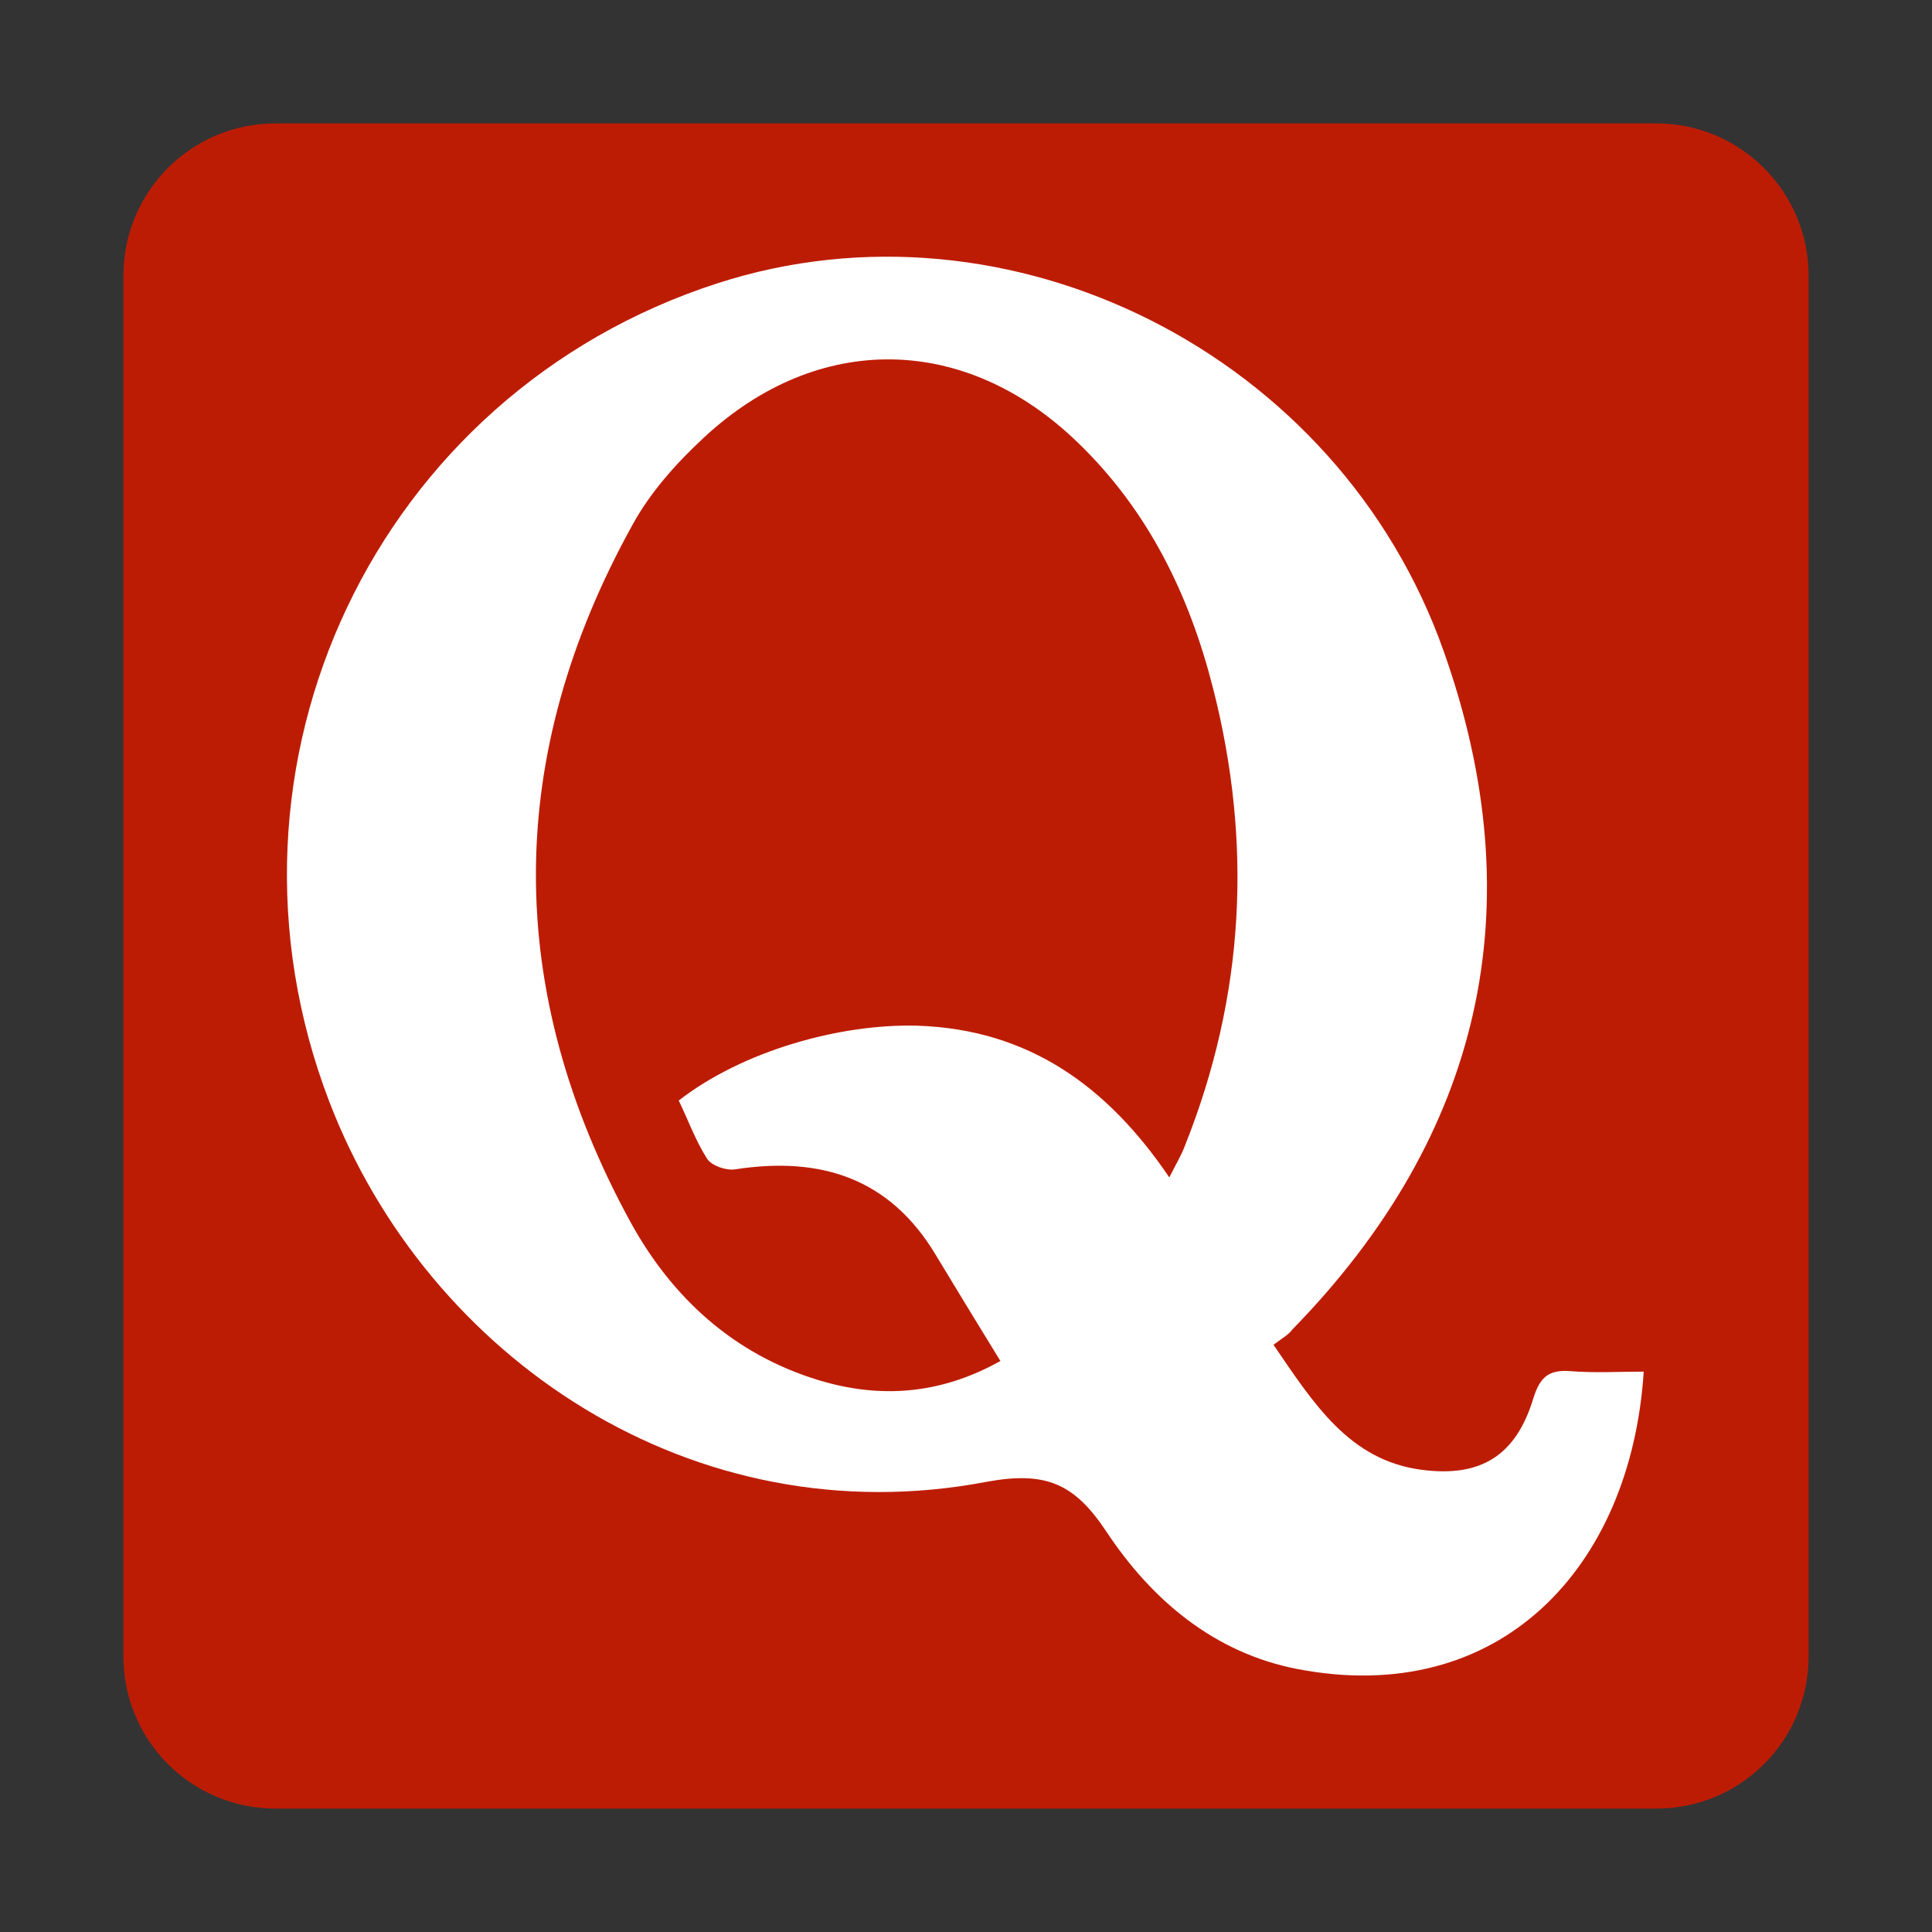 <?xml version="1.0" encoding="utf-8"?>
<!-- Generator: Adobe Illustrator 23.0.5, SVG Export Plug-In . SVG Version: 6.00 Build 0)  -->
<svg version="1.1" id="Layer_1" xmlns="http://www.w3.org/2000/svg" xmlns:xlink="http://www.w3.org/1999/xlink" x="0px" y="0px"
	 viewBox="0 0 382 382" style="enable-background:new 0 0 382 382;" xml:space="preserve">
<rect x="0" y="0" width="382" height="382" fill="#333333" stroke="none"/>
<style type="text/css">
	.st0{fill:#BD1C04;}
	.st1{fill:#FDFEFE;}
	.st2{fill:#FFFFFF;}
</style>
<g>
	<path class="st0" d="M327.5,24.4h-273c-16.7,0-30.1,13.5-30.1,30.1v273c0,16.7,13.5,30.1,30.1,30.1h273c16.7,0,30.1-13.5,30.1-30.1
		v-273C357.6,37.9,344.1,24.4,327.5,24.4z"/>
	<path class="st1" d="M1251.1,381c-0.3-0.1-0.6-0.1-0.9-0.2c0.1-0.1,0.2-0.3,0.4-0.4C1250.7,380.6,1250.8,380.8,1251.1,381
		C1251,381,1251.1,381,1251.1,381z"/>
</g>
<g>
	<path class="st2" d="M251.8,265.9c8,11.7,15,22.8,29.2,24.7c11.9,1.6,18.8-2.9,22.2-14.2c1.3-4.1,3-5.6,7.2-5.3
		c4.8,0.4,9.7,0.1,14.6,0.1c-2.5,38.8-28.5,66.5-68.5,58.8c-16.5-3.2-28.8-13.7-37.7-27.1c-6.3-9.5-11.9-12.1-23.8-9.9
		c-57.9,11-110.4-24.4-129.9-75.2c-25.5-66.6,9.3-140,76.8-161.8c57.6-18.6,122.8,13.8,143.6,72.9c17.8,50.3,7.6,95.5-30,134
		C254.8,263.9,253.5,264.6,251.8,265.9z M231.2,232.8c1.3-2.6,2.4-4.4,3.1-6.3c11.8-29.6,13.4-59.8,5.5-90.6
		c-4.7-18.4-12.8-35-26.7-48.4c-22.2-21.5-51.3-22-73.9-1c-5.4,5-10.6,10.8-14.1,17.2c-25.4,45.8-25.5,92.1-0.4,138
		c8.2,14.9,20.4,26.1,37.2,31.2c12.2,3.7,24.1,2.8,35.9-3.8c-4.6-7.5-8.7-14.2-12.8-21c-9.1-15.2-22.8-19.5-39.6-16.9
		c-1.8,0.3-4.7-0.7-5.6-2.1c-2.3-3.6-3.8-7.8-5.6-11.5c12.6-9.8,31.8-15.2,47.1-14.8C203.4,203.5,219,214.8,231.2,232.8z"/>
</g>
</svg>
